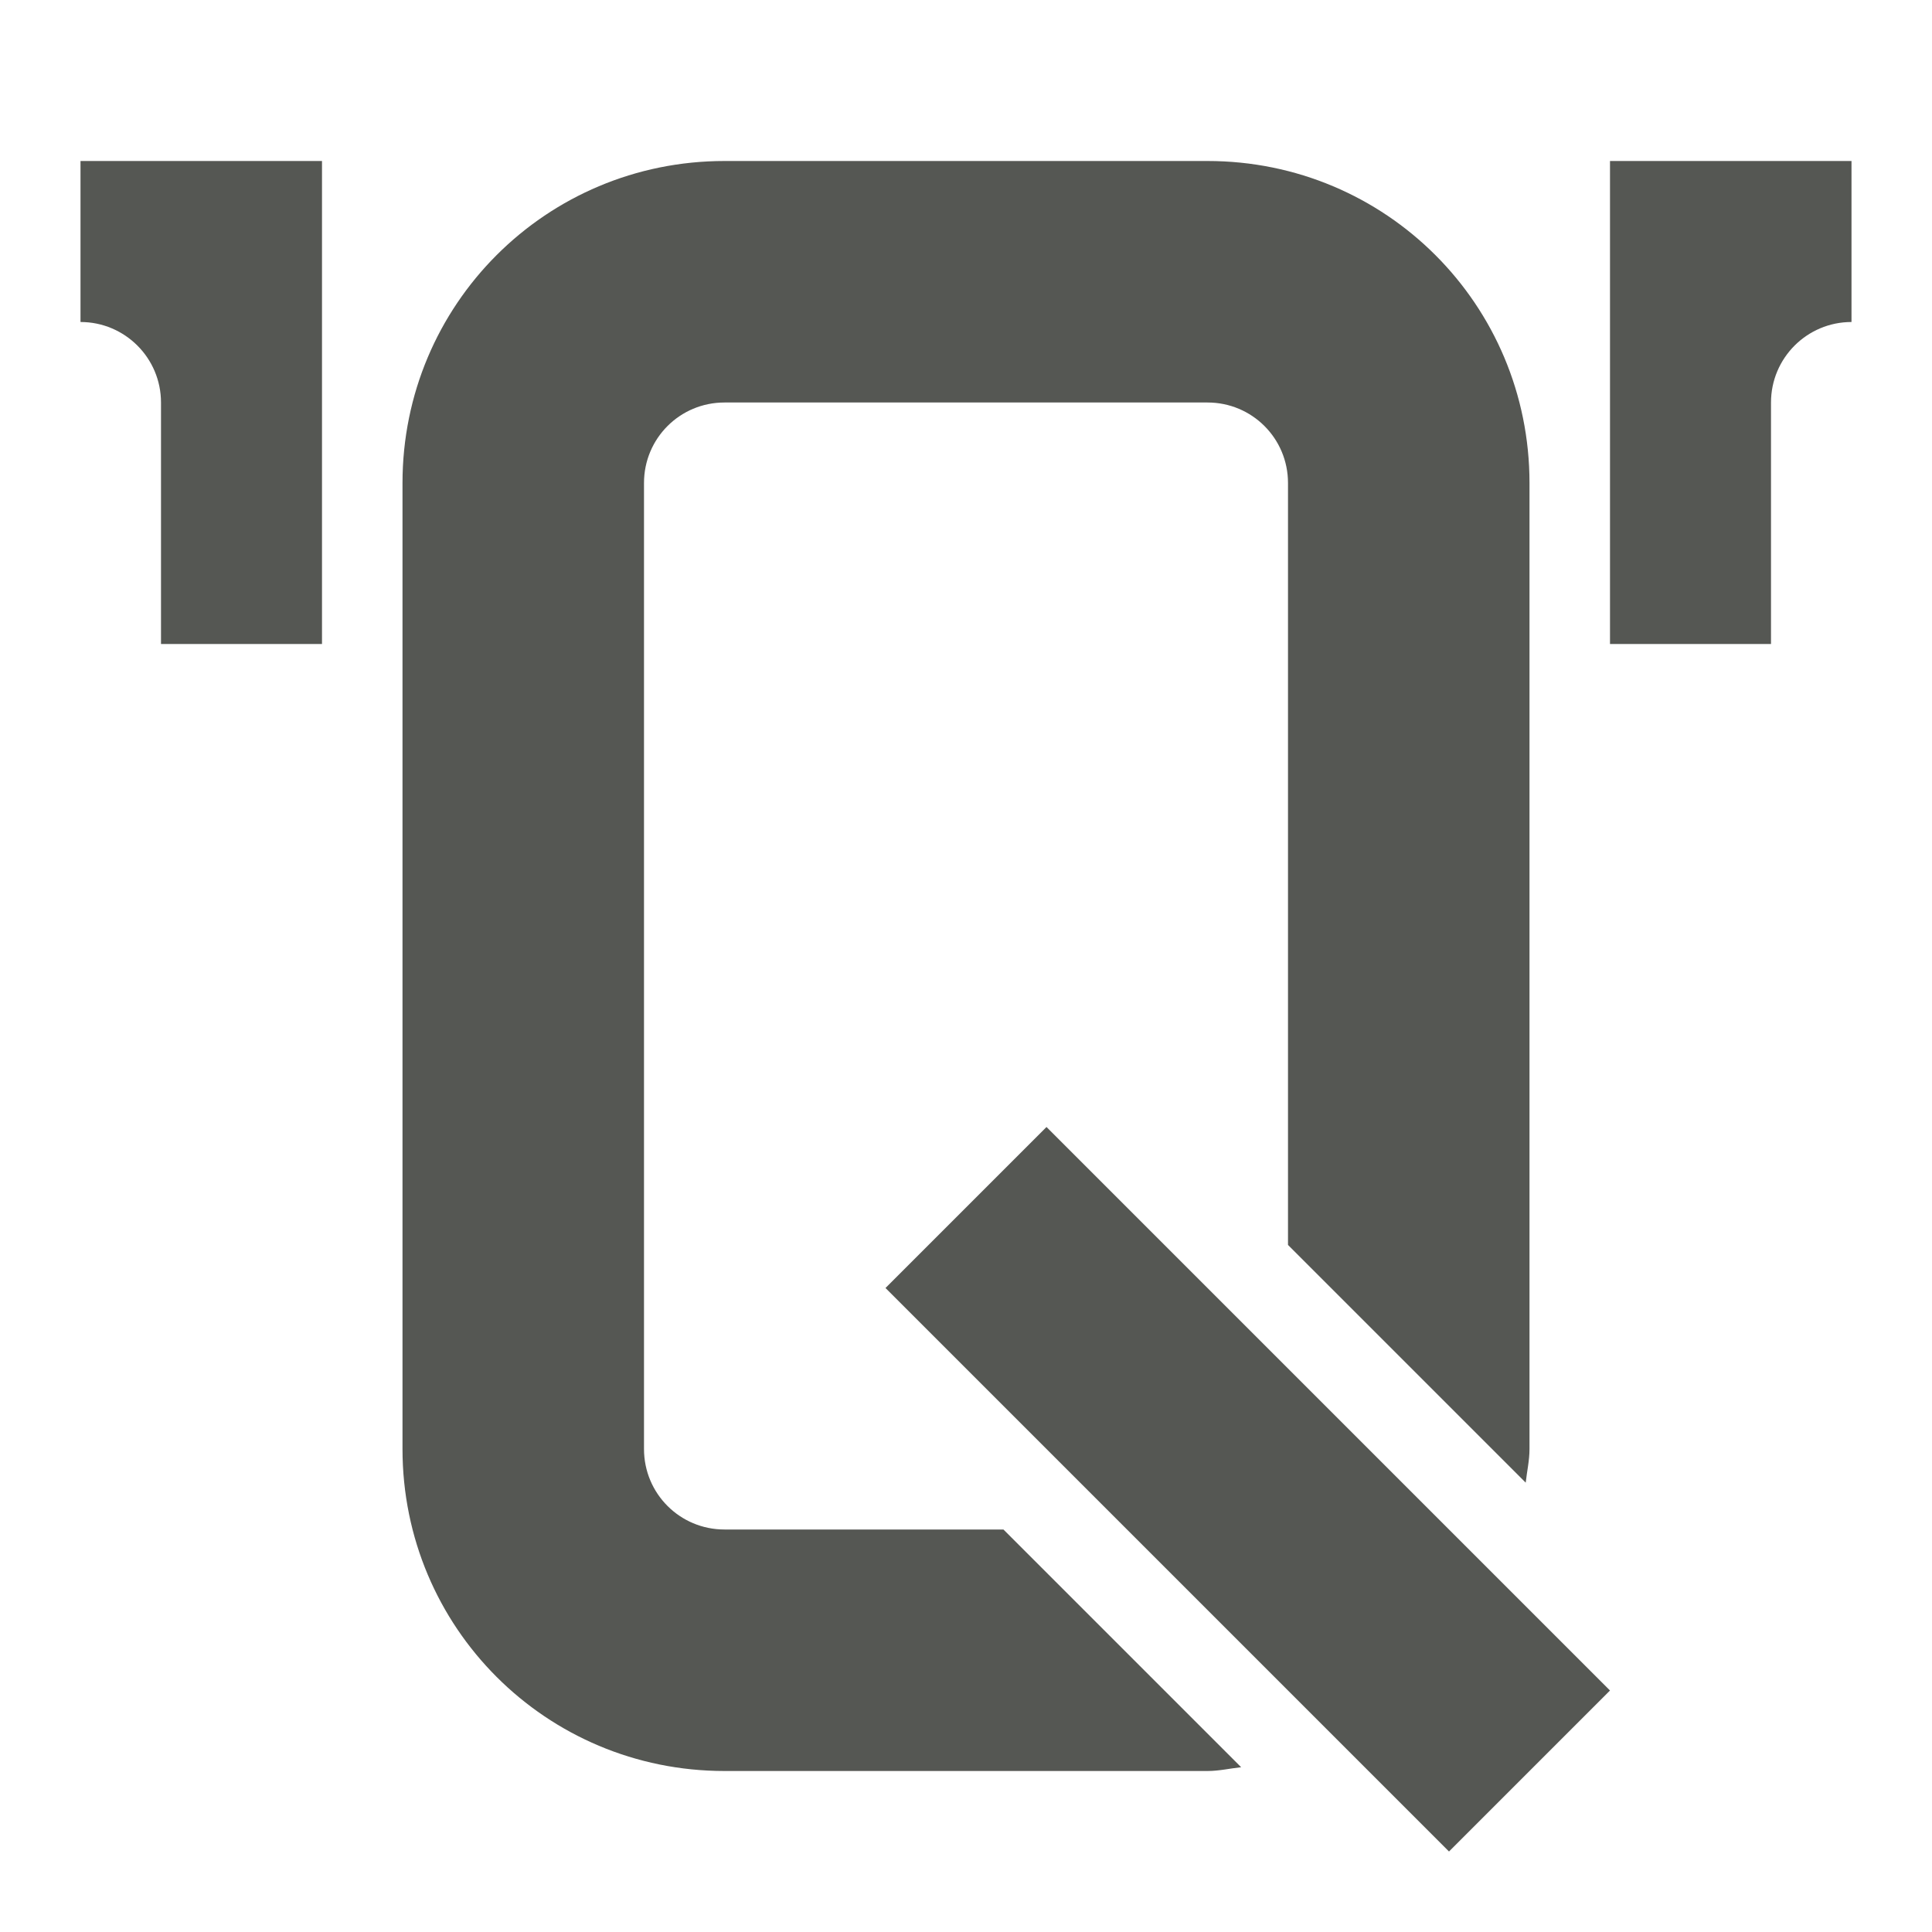 <svg xmlns="http://www.w3.org/2000/svg" viewBox="0 0 24 24">
  <path
     style="fill:#555753"
     d="M 1 2 L 1 4 C 1.552 4 2 4.448 2 5 L 2 8 L 4 8 L 4 2 L 1 2 z M 9 2 C 6.784 2 5 3.784 5 6 L 5 18 C 5 20.216 6.784 22 9 22 L 15 22 C 15.144 22 15.278 21.968 15.418 21.953 L 12.465 19 L 9 19 C 8.446 19 8 18.554 8 18 L 8 6 C 8 5.446 8.446 5 9 5 L 15 5 C 15.554 5 16 5.446 16 6 L 16 15.465 L 18.953 18.418 C 18.968 18.278 19 18.144 19 18 L 19 6 C 19 3.784 17.216 2 15 2 L 9 2 z M 20 2 L 20 8 L 22 8 L 22 5 C 22 4.448 22.448 4 23 4 L 23 2 L 20 2 z M 13 14 L 11 16 L 18 23 L 20 21 L 13 14 z "
     />
</svg>
